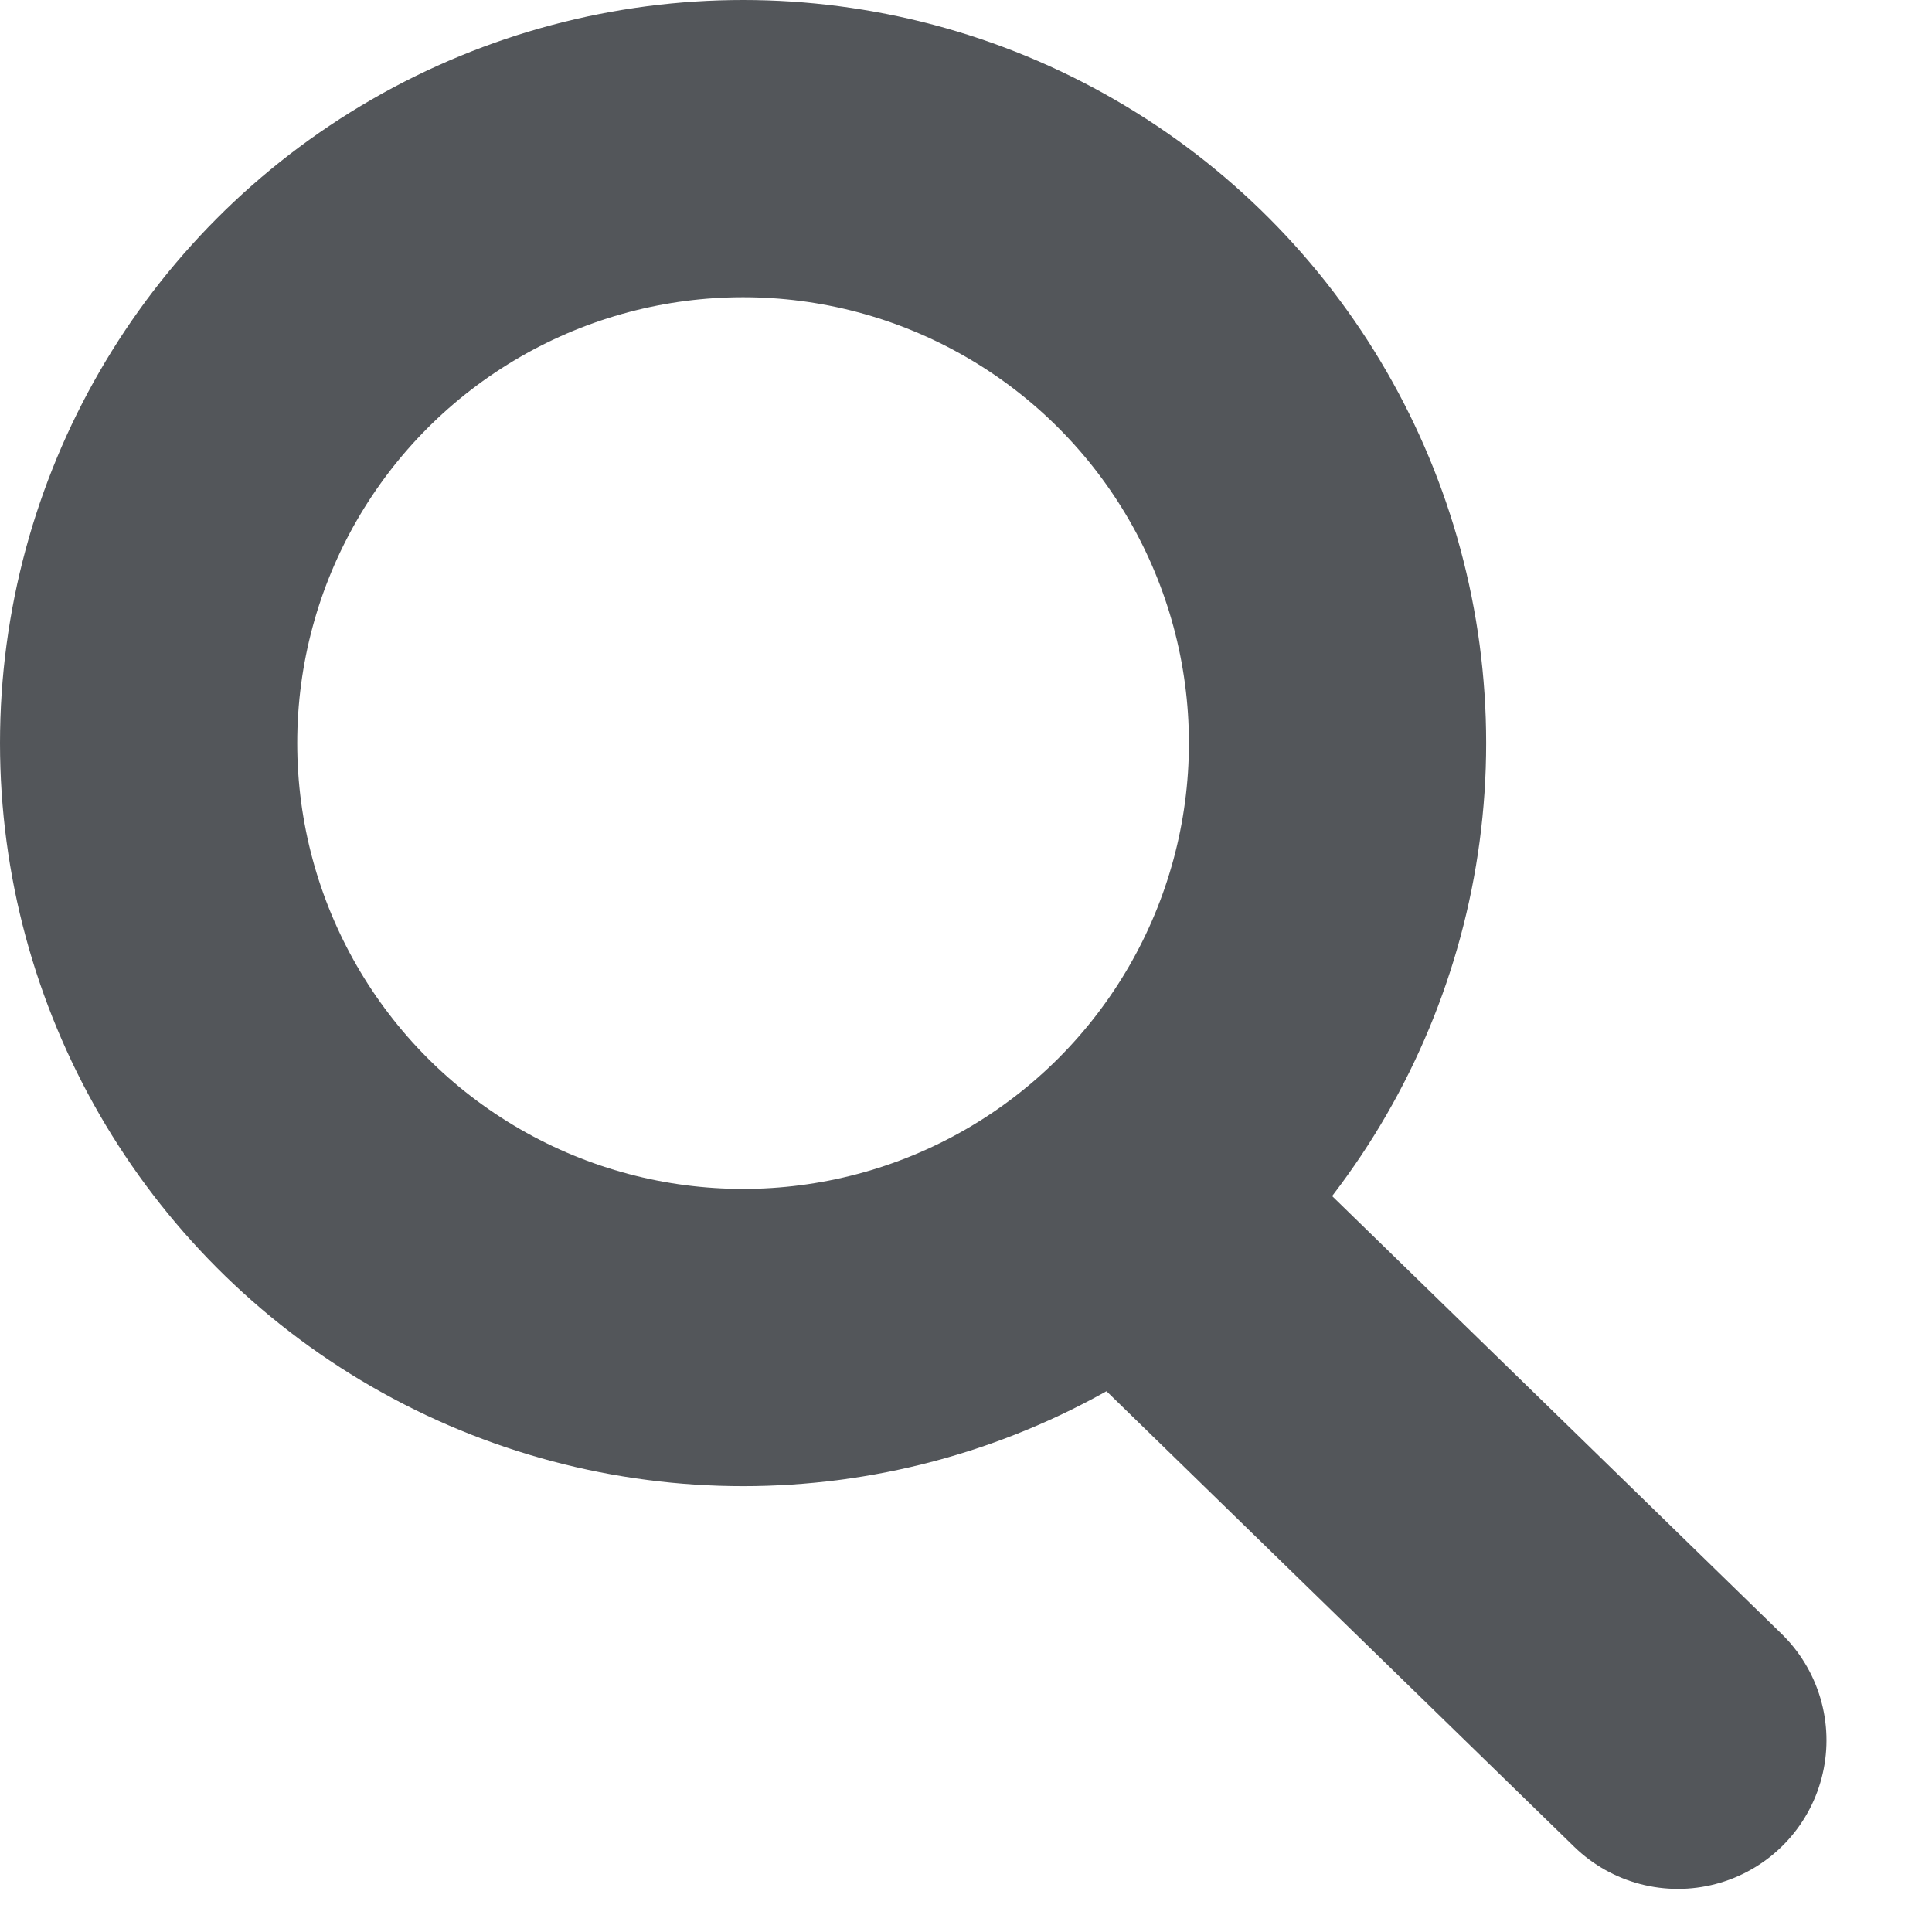 <?xml version="1.0" encoding="UTF-8"?>
<svg width="13px" height="13px" viewBox="0 0 13 13" version="1.1" xmlns="http://www.w3.org/2000/svg" xmlns:xlink="http://www.w3.org/1999/xlink">
    <title>search_icon_blue</title>
    <g id="Page-1" stroke="none" stroke-width="1" fill="none" fill-rule="evenodd">
        <g id="search_icon_blue" transform="translate(1, 1)" stroke="#53565A" stroke-width="2">
            <line x1="10.29" y1="10.71" x2="6.673" y2="7.187" id="Path" stroke-linecap="round"></line>
            <circle id="Oval" cx="4" cy="4" r="4"></circle>
        </g>
    </g>
</svg>